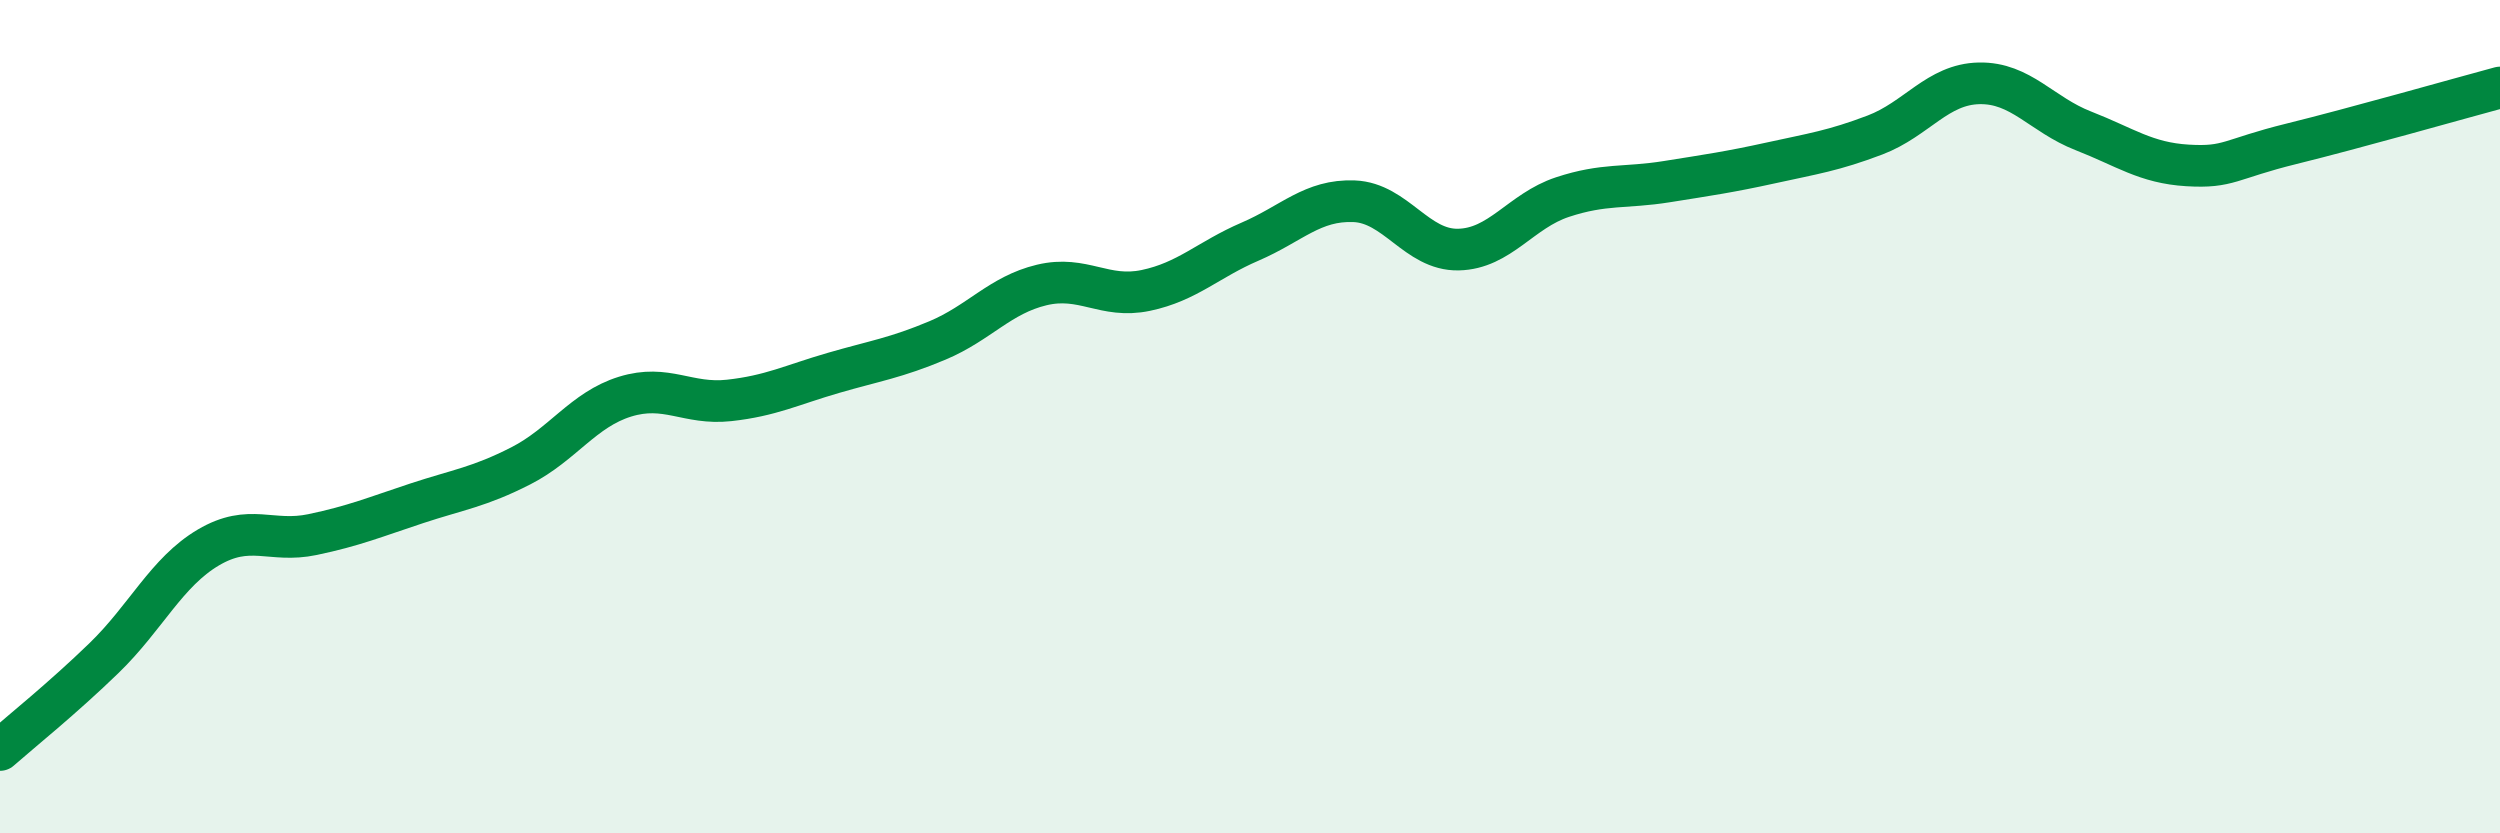 
    <svg width="60" height="20" viewBox="0 0 60 20" xmlns="http://www.w3.org/2000/svg">
      <path
        d="M 0,18 C 0.5,17.56 1.5,16.76 2.5,15.79 C 3.5,14.82 4,13.73 5,13.14 C 6,12.55 6.5,13.04 7.5,12.83 C 8.5,12.62 9,12.41 10,12.08 C 11,11.75 11.5,11.69 12.5,11.18 C 13.5,10.67 14,9.83 15,9.52 C 16,9.21 16.5,9.72 17.5,9.61 C 18.5,9.5 19,9.24 20,8.95 C 21,8.66 21.5,8.59 22.5,8.17 C 23.5,7.75 24,7.08 25,6.84 C 26,6.6 26.5,7.18 27.5,6.97 C 28.5,6.76 29,6.23 30,5.8 C 31,5.37 31.5,4.79 32.5,4.83 C 33.5,4.87 34,6.01 35,5.99 C 36,5.97 36.5,5.06 37.5,4.73 C 38.5,4.4 39,4.52 40,4.36 C 41,4.2 41.5,4.13 42.5,3.91 C 43.5,3.69 44,3.62 45,3.24 C 46,2.86 46.5,2.02 47.5,2 C 48.5,1.98 49,2.75 50,3.14 C 51,3.53 51.5,3.91 52.5,3.97 C 53.5,4.03 53.5,3.82 55,3.45 C 56.5,3.08 59,2.37 60,2.1L60 20L0 20Z"
        fill="#008740"
        opacity="0.1"
        stroke-linecap="round"
        stroke-linejoin="round"
      />
      <path
        d="M 0,18 C 0.5,17.56 1.5,16.76 2.5,15.79 C 3.5,14.82 4,13.73 5,13.14 C 6,12.55 6.5,13.04 7.5,12.83 C 8.5,12.62 9,12.41 10,12.08 C 11,11.75 11.5,11.69 12.5,11.18 C 13.5,10.67 14,9.83 15,9.52 C 16,9.21 16.5,9.72 17.5,9.61 C 18.5,9.5 19,9.24 20,8.95 C 21,8.66 21.5,8.59 22.5,8.17 C 23.5,7.75 24,7.08 25,6.84 C 26,6.6 26.5,7.18 27.5,6.97 C 28.5,6.76 29,6.23 30,5.8 C 31,5.37 31.5,4.79 32.5,4.83 C 33.5,4.87 34,6.01 35,5.99 C 36,5.97 36.5,5.06 37.5,4.73 C 38.5,4.4 39,4.52 40,4.36 C 41,4.2 41.5,4.13 42.5,3.91 C 43.5,3.69 44,3.62 45,3.24 C 46,2.86 46.5,2.02 47.5,2 C 48.5,1.98 49,2.75 50,3.14 C 51,3.53 51.5,3.91 52.5,3.97 C 53.5,4.03 53.5,3.82 55,3.45 C 56.5,3.08 59,2.37 60,2.1"
        stroke="#008740"
        stroke-width="1"
        fill="none"
        stroke-linecap="round"
        stroke-linejoin="round"
      />
    </svg>
  